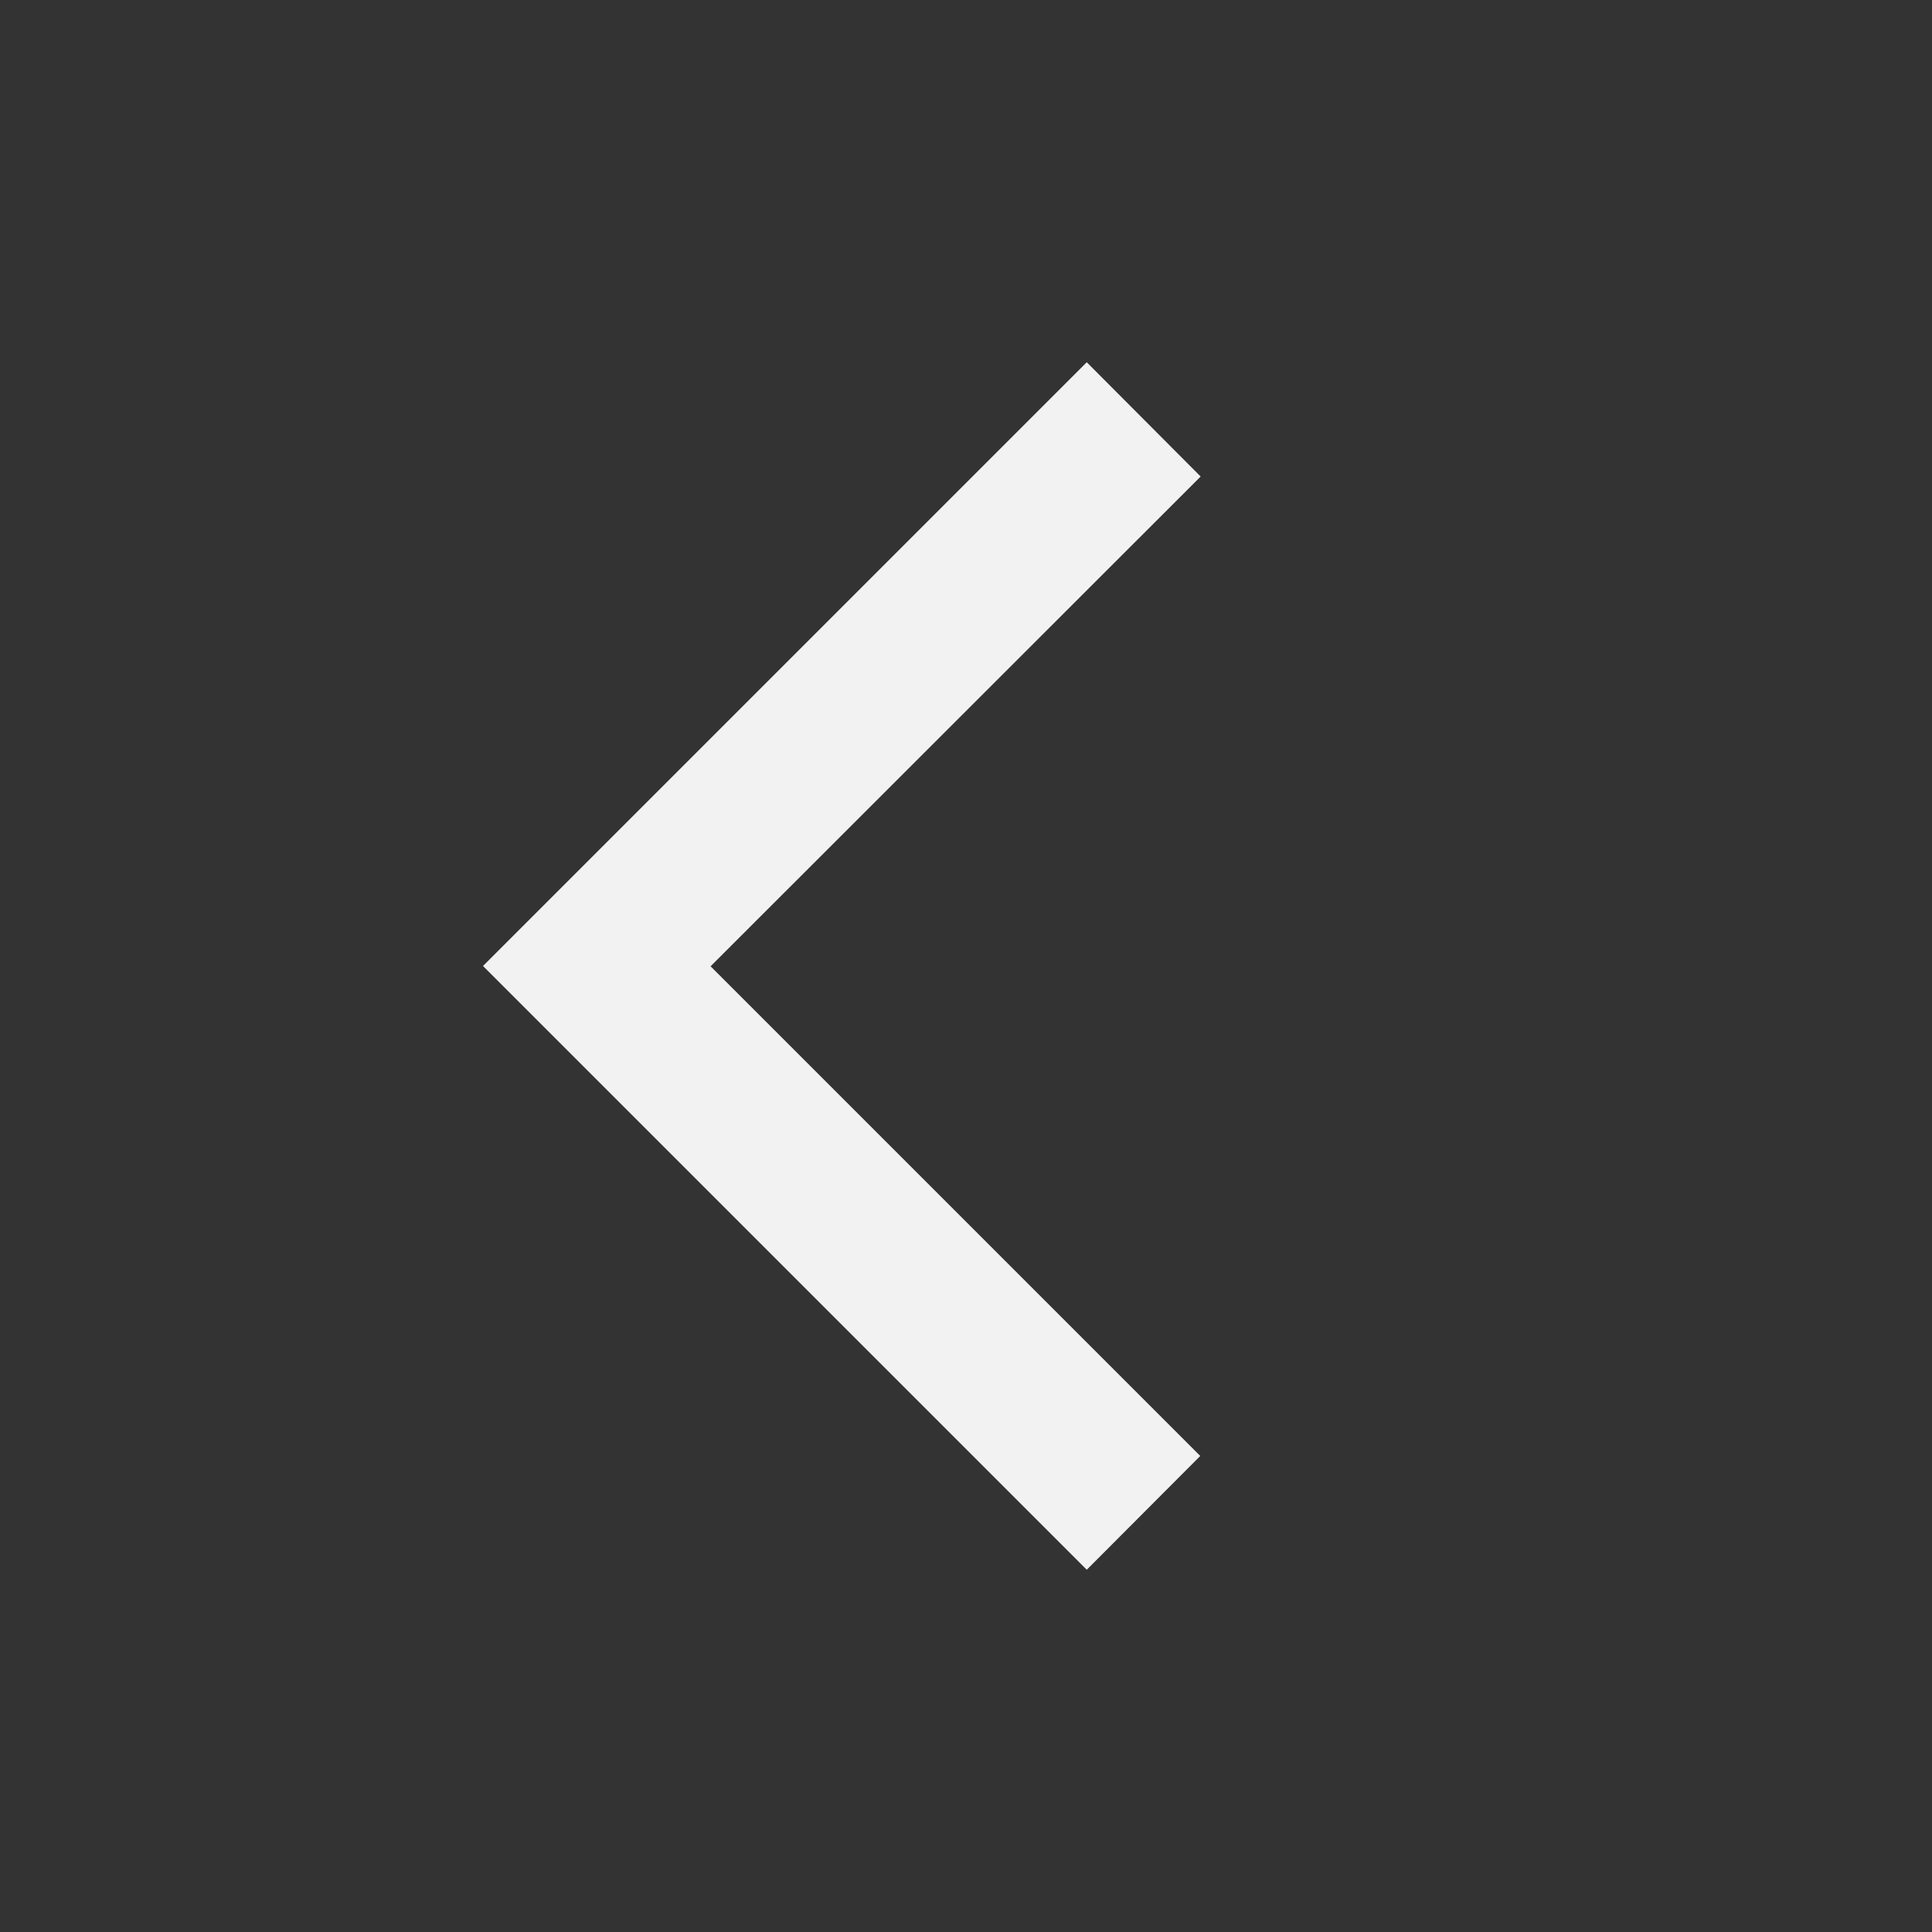 <svg width="20" height="20" viewBox="0 0 20 20" fill="none" xmlns="http://www.w3.org/2000/svg">
    <rect x="0" y="0" width="20" height="20" fill="#333333" stroke="none"/>
    <path d="M5 10L11.25 3.75L12.429 4.933L7.356 10.003L12.425 15.072L11.25 16.25L5 10Z" fill="#F2F2F2"/>
</svg>
